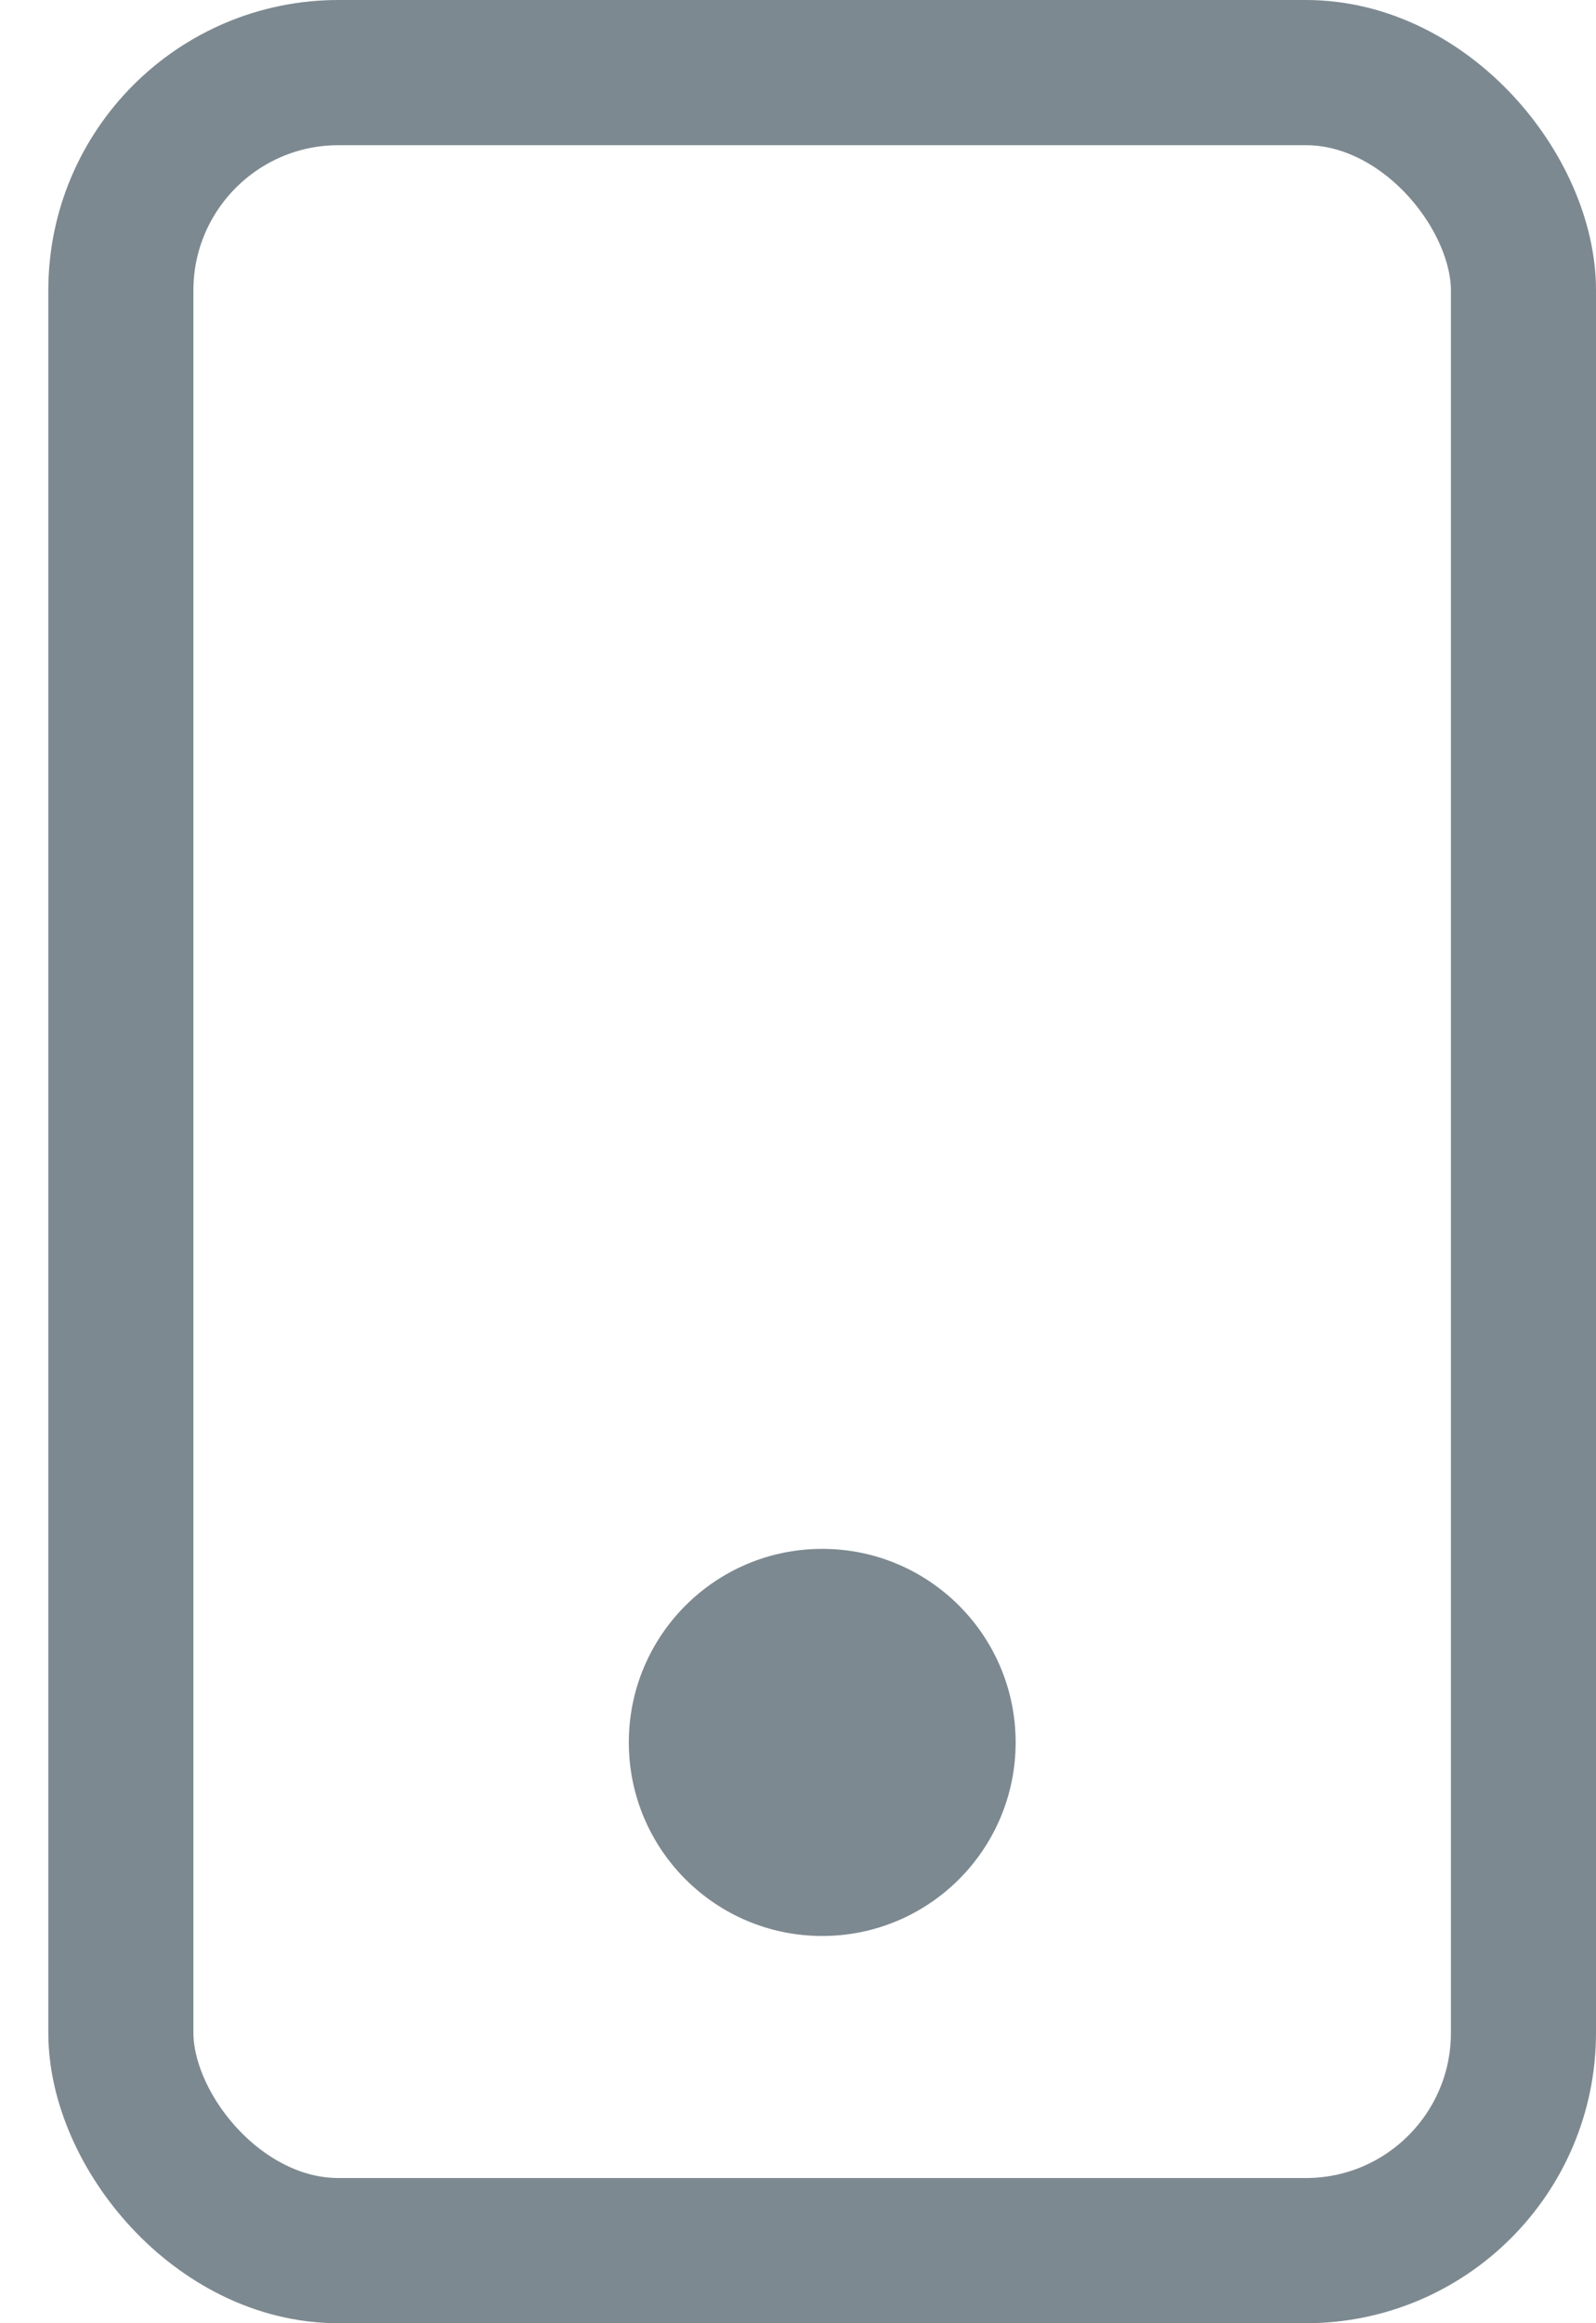 <svg width="11" height="16" viewBox="0 0 11 16" fill="none" xmlns="http://www.w3.org/2000/svg">
<rect x="0.833" y="0.5" width="9.667" height="15" rx="1.5" stroke="#7D8990"/>
<circle cx="5.667" cy="12" r="1.333" fill="#7D8990"/>
</svg>
